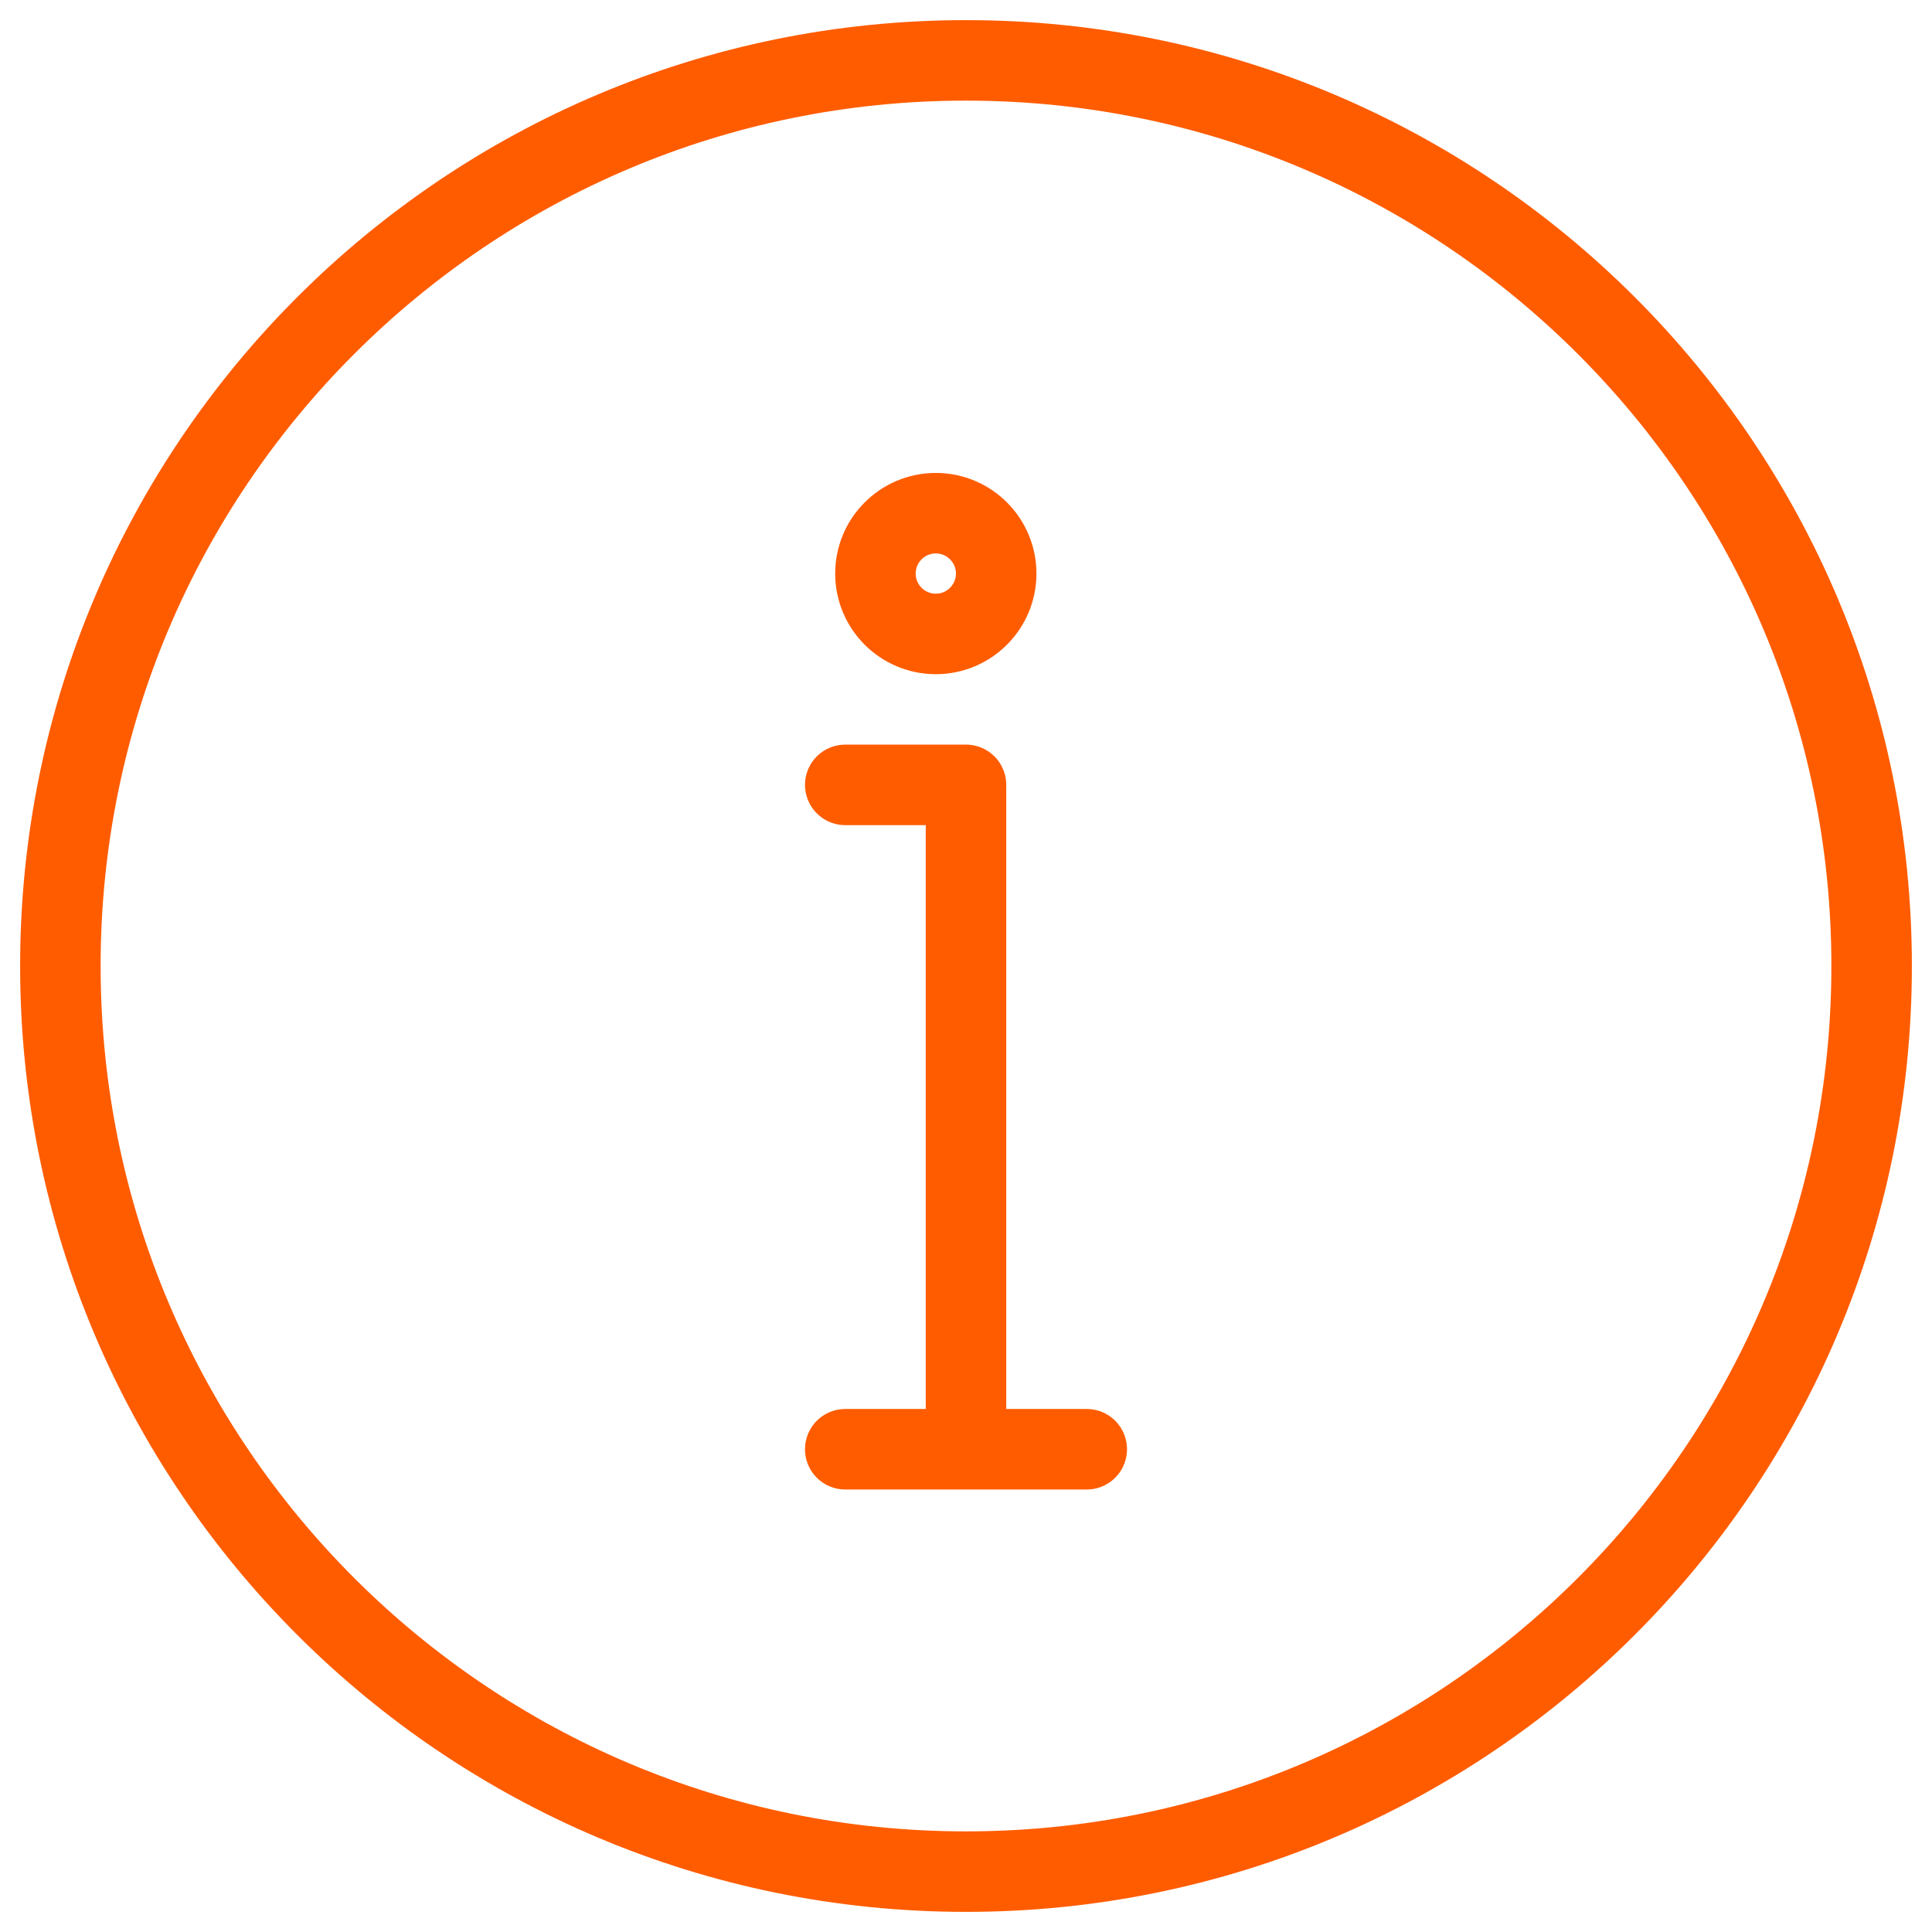 <?xml version="1.0" encoding="UTF-8" standalone="no"?><svg width='24' height='24' viewBox='0 0 24 24' fill='none' xmlns='http://www.w3.org/2000/svg'>
<g clip-path='url(#clip0_2135_1467)'>
<path d='M12 23.25C18.213 23.25 23.25 18.213 23.25 12C23.25 5.787 18.213 0.75 12 0.75C5.787 0.75 0.75 5.787 0.75 12C0.75 18.213 5.787 23.25 12 23.25Z' stroke='#FF5C00' stroke-miterlimit='10' stroke-linecap='round' stroke-linejoin='round'/>
<path d='M10.5 9.75H12V18M10.5 18.003H13.5' stroke='#FF5C00' stroke-miterlimit='10' stroke-linecap='round' stroke-linejoin='round'/>
<path d='M11.625 7.875C12.039 7.875 12.375 7.539 12.375 7.125C12.375 6.711 12.039 6.375 11.625 6.375C11.211 6.375 10.875 6.711 10.875 7.125C10.875 7.539 11.211 7.875 11.625 7.875Z' stroke='#FF5C00' stroke-miterlimit='10' stroke-linecap='round' stroke-linejoin='round'/>
</g>
<defs>
<clipPath id='clip0_2135_1467'>
<rect width='24' height='24' fill='white'/>
</clipPath>
</defs>
</svg>
